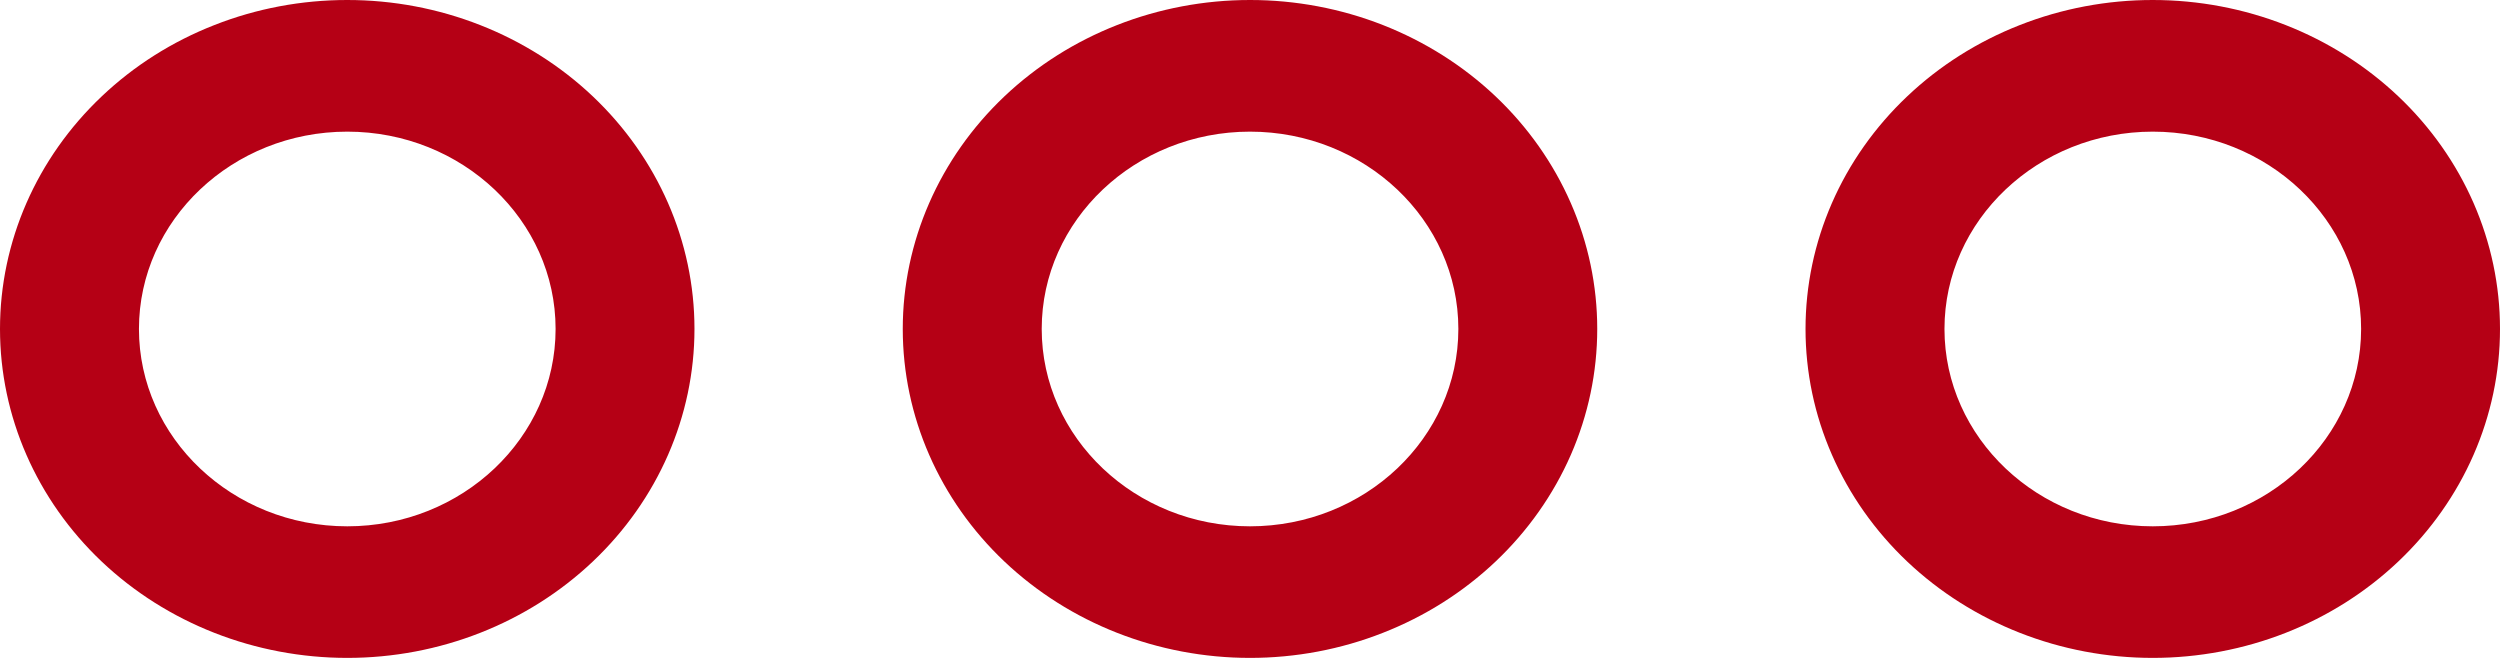 <svg width="38" height="10" viewBox="0 0 38 10" fill="none" xmlns="http://www.w3.org/2000/svg">
<path d="M19 10C19.694 10 20.38 9.871 21.02 9.619C21.661 9.368 22.242 9 22.733 8.535C23.223 8.071 23.611 7.52 23.877 6.913C24.142 6.306 24.278 5.656 24.278 5C24.278 4.343 24.142 3.693 23.876 3.086C23.611 2.48 23.222 1.928 22.732 1.464C22.242 1 21.66 0.632 21.019 0.38C20.379 0.129 19.693 -6.56293e-05 19 2.50313e-08C17.6 0 16.257 0.527 15.267 1.465C14.278 2.403 13.722 3.674 13.722 5C13.722 6.327 14.278 7.598 15.268 8.536C16.258 9.473 17.601 10 19 10ZM19 2.001C20.746 2.001 22.167 3.347 22.167 5C22.167 6.654 20.746 8 19 8C17.255 8 15.834 6.654 15.834 5C15.834 3.347 17.255 2.001 19 2.001ZM32.722 10C34.122 10 35.465 9.473 36.454 8.535C37.444 7.597 38 6.326 38 5C38 3.673 37.444 2.402 36.454 1.464C35.464 0.527 34.121 -0 32.721 2.50313e-08C32.028 6.56794e-05 31.342 0.129 30.701 0.381C30.061 0.632 29.479 1 28.989 1.465C28.499 1.929 28.11 2.48 27.845 3.087C27.58 3.694 27.444 4.344 27.444 5C27.444 5.657 27.58 6.307 27.846 6.914C28.111 7.52 28.5 8.072 28.99 8.536C29.98 9.473 31.323 10 32.722 10ZM32.722 2.001C34.468 2.001 35.889 3.347 35.889 5C35.889 6.654 34.468 8 32.722 8C30.977 8 29.556 6.654 29.556 5C29.556 3.347 30.977 2.001 32.722 2.001ZM5.279 10C6.679 10 8.021 9.473 9.011 8.535C10.001 7.597 10.556 6.326 10.556 5C10.556 3.673 10 2.402 9.01 1.464C8.02 0.527 6.677 -0 5.278 2.50313e-08C4.584 6.56794e-05 3.898 0.129 3.258 0.381C2.617 0.632 2.036 1 1.546 1.465C0.556 2.403 -0 3.674 2.64238e-08 5C0 6.327 0.556 7.598 1.546 8.536C2.536 9.473 3.879 10 5.279 10ZM5.279 2.001C7.025 2.001 8.445 3.347 8.445 5C8.445 6.654 7.025 8 5.279 8C3.533 8 2.112 6.654 2.112 5C2.112 3.347 3.533 2.001 5.279 2.001Z" fill="#B50015"/>
</svg>
